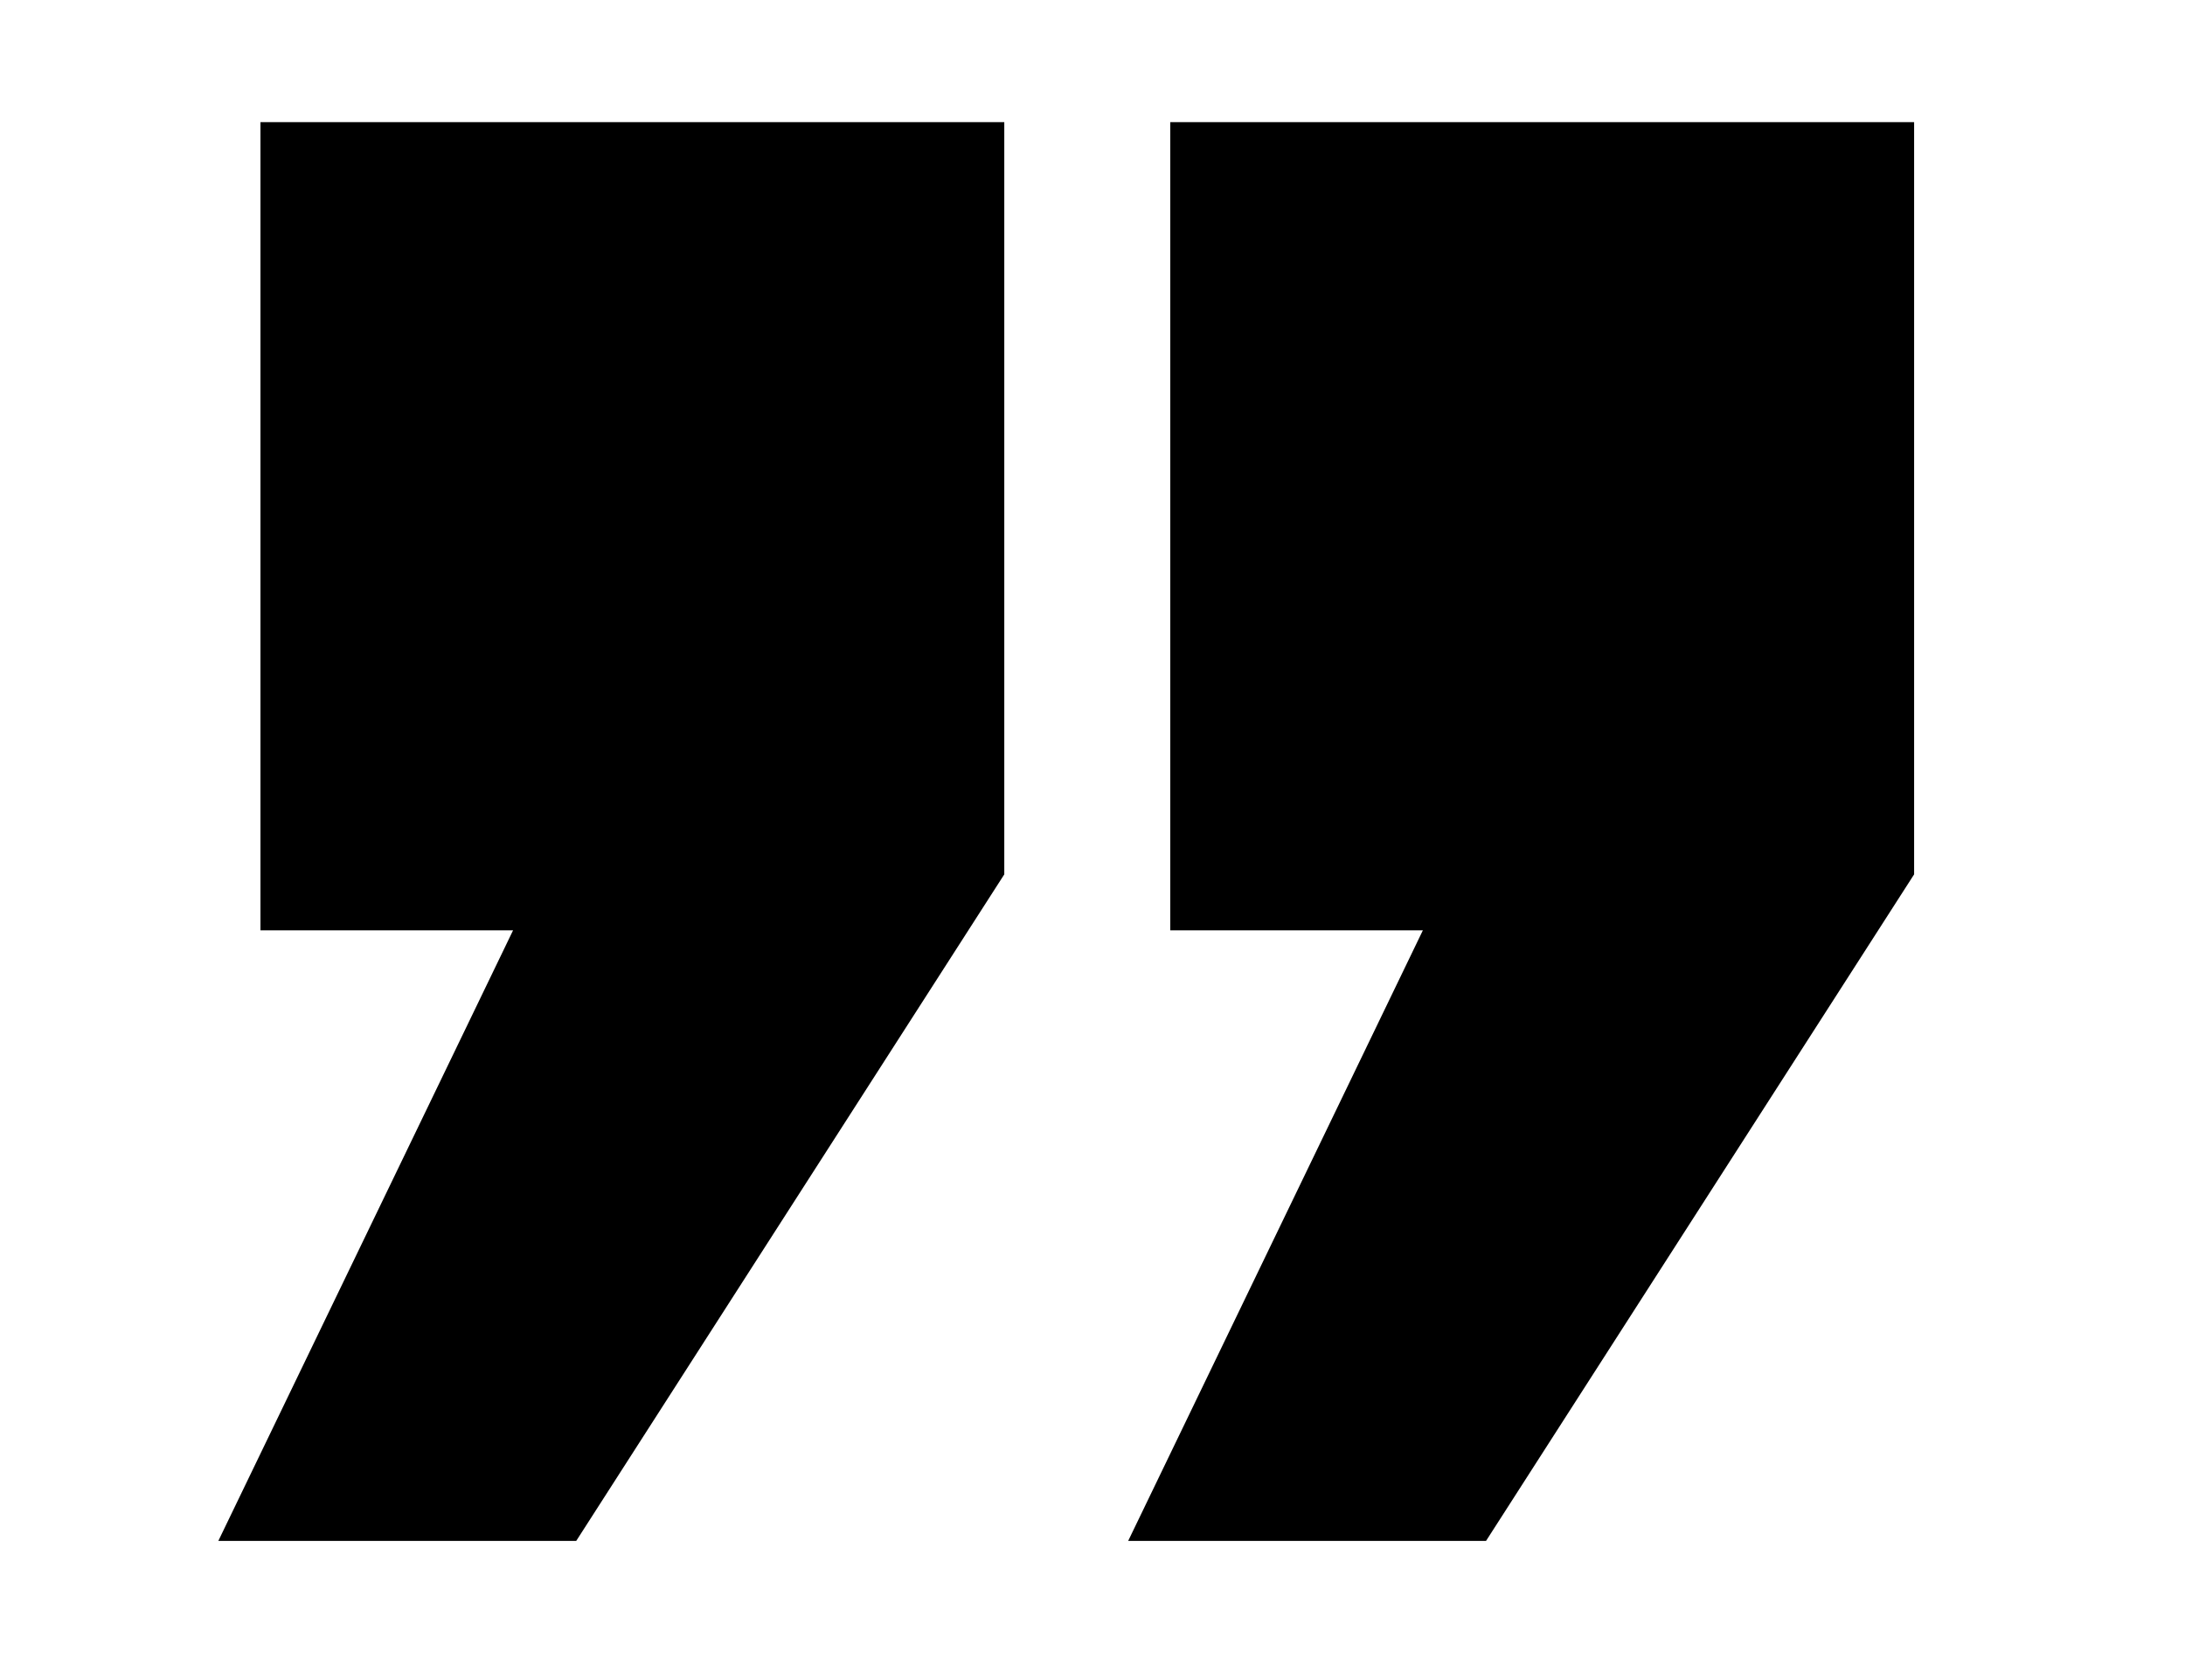<?xml version="1.0" encoding="utf-8"?>
<!-- Generator: Adobe Illustrator 16.0.0, SVG Export Plug-In . SVG Version: 6.00 Build 0)  -->
<!DOCTYPE svg PUBLIC "-//W3C//DTD SVG 1.1//EN" "http://www.w3.org/Graphics/SVG/1.1/DTD/svg11.dtd">
<svg version="1.1" id="Layer_1" xmlns="http://www.w3.org/2000/svg" xmlns:xlink="http://www.w3.org/1999/xlink" x="0px" y="0px"
	 width="367.5px" height="282.5px" viewBox="0 0 367.5 282.5" enable-background="new 0 0 367.5 282.5" xml:space="preserve">
<polygon points="321.939,147.047 249.941,259.141 189.75,259.141 239.317,156.456 196.832,156.456 196.832,20.544 321.939,20.544 
	"/>
<polygon points="168.913,147.047 96.918,259.141 36.722,259.141 86.296,156.456 43.807,156.456 43.807,20.544 168.913,20.544 "/>
</svg>
